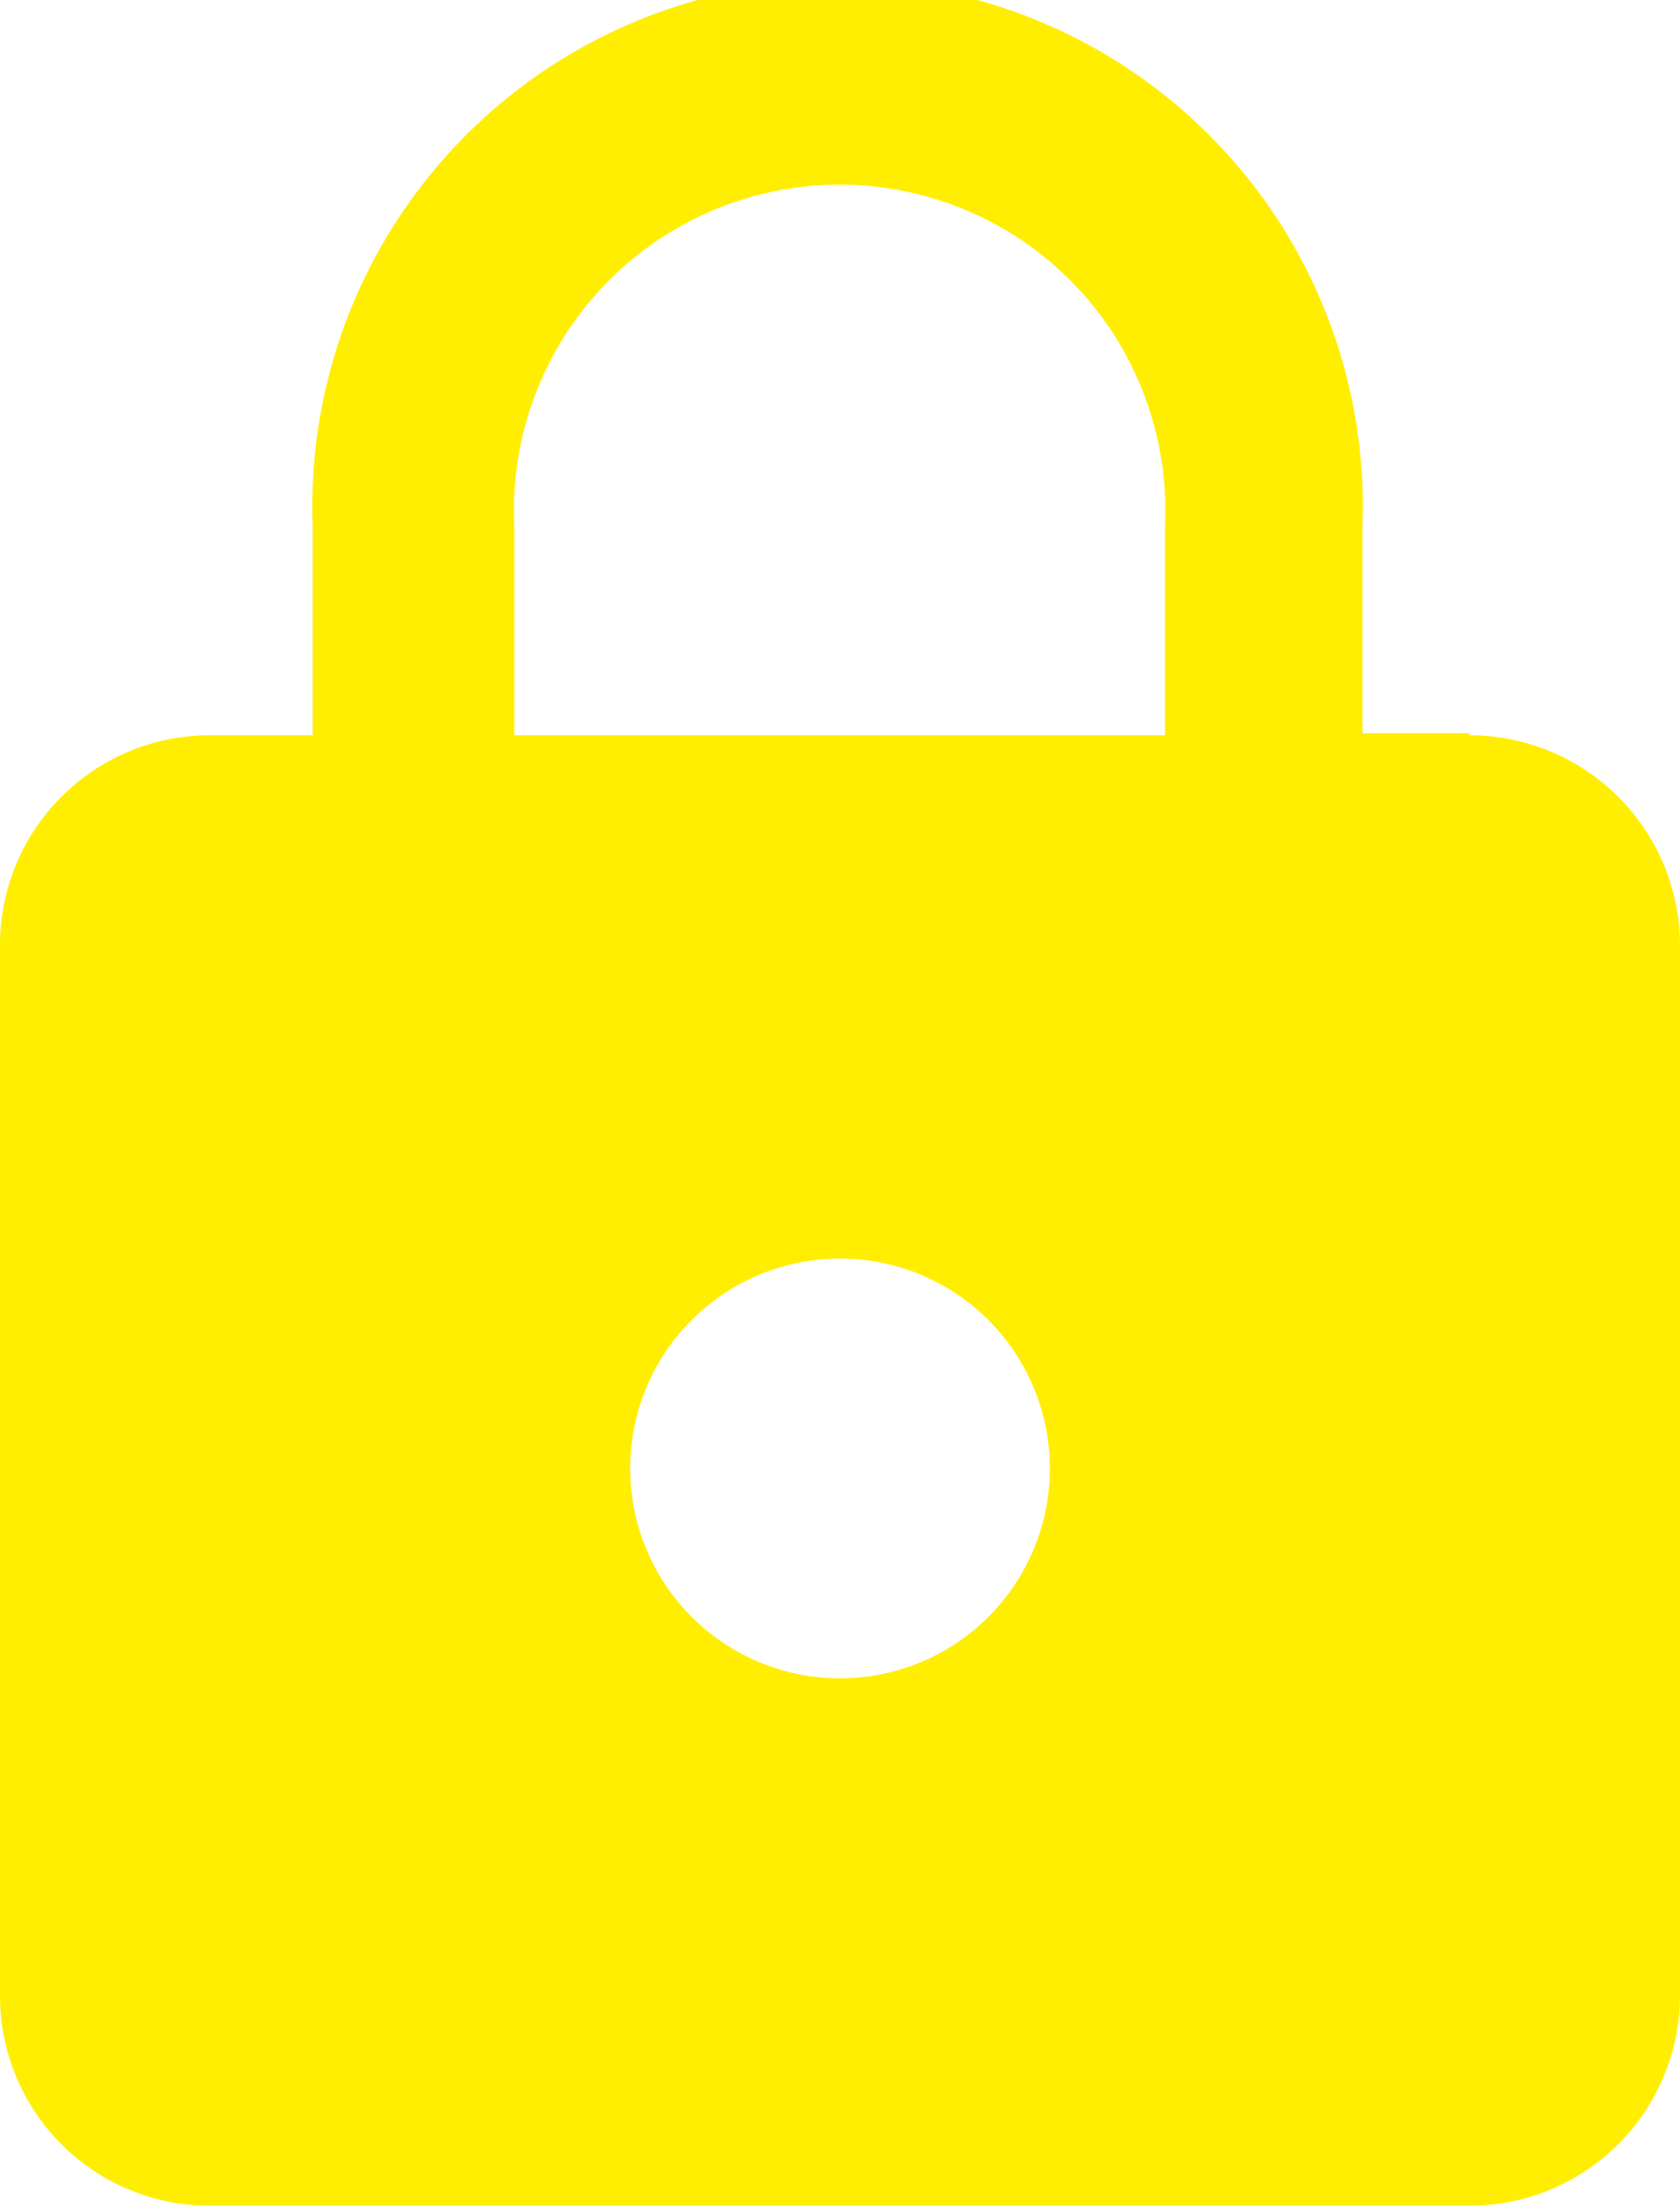<svg xmlns="http://www.w3.org/2000/svg" xmlns:xlink="http://www.w3.org/1999/xlink" viewBox="0 0 24.5 32.16"><defs><style>.cls-1{fill:none;}.cls-2{clip-path:url(#clip-path);}.cls-3{fill:#fe0;}</style><clipPath id="clip-path" transform="translate(-6.13 -1.53)"><rect class="cls-1" width="36.75" height="36.75"/></clipPath></defs><title>Eszköz 1vevo1</title><g id="Réteg_2" data-name="Réteg 2"><g id="Réteg_1" data-name="Réteg 1"><g class="cls-2"><path class="cls-3" d="M23.12,12.25H13.63V9.19a4.75,4.75,0,1,1,9.49,0ZM18.37,26A3.06,3.06,0,1,1,21.44,23,3.06,3.06,0,0,1,18.37,26Zm9.19-13.78H26V9.19a7.66,7.66,0,1,0-15.31,0v3.06H9.19a3.06,3.06,0,0,0-3.06,3.06V30.63a3.06,3.06,0,0,0,3.06,3.06H27.56a3.07,3.07,0,0,0,3.07-3.06V15.31A3.07,3.07,0,0,0,27.56,12.25Z" transform="translate(-6.13 -1.53)"/></g></g></g></svg>